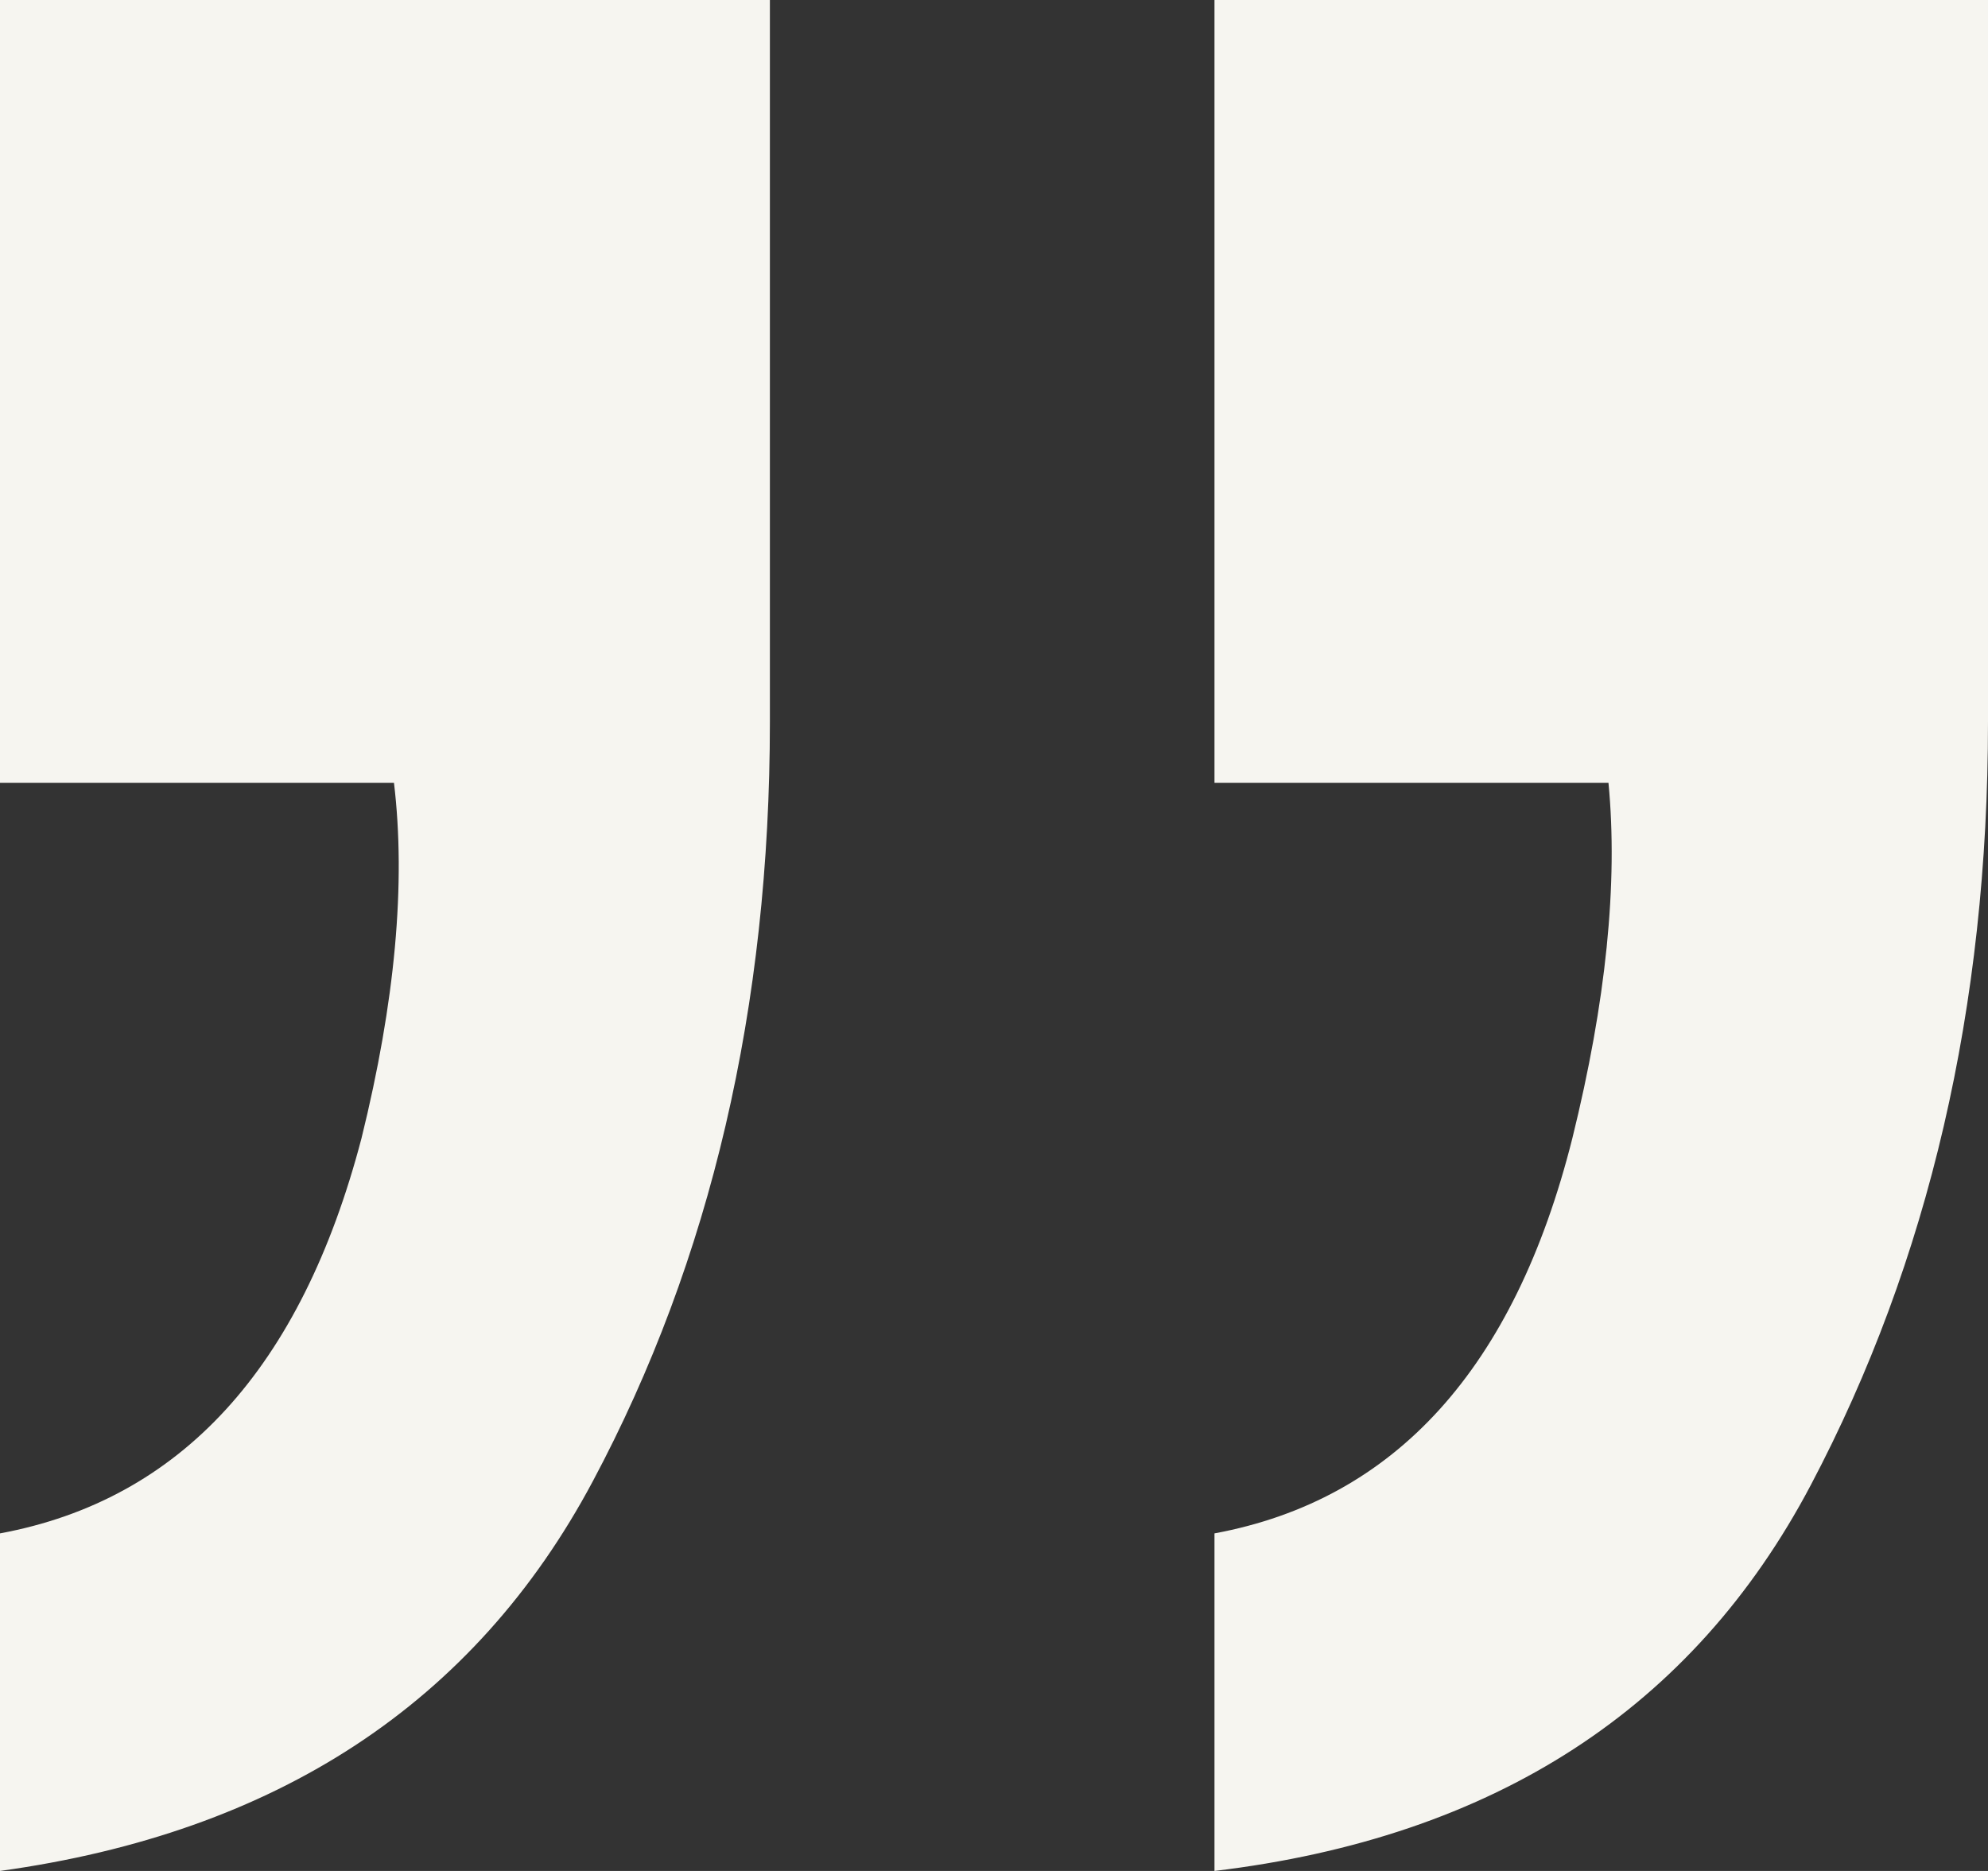 <svg xmlns="http://www.w3.org/2000/svg" width="85" height="80" viewBox="0 0 85 80">
  <rect x="0" y="0" width="85" height="80" fill="#333333" stroke="none"/>
  <path fill="#F6F5F0" d="M51.927,80 C63.879,78.567 72.379,73.065 77.427,63.493 C82.476,53.922 85,43.045 85,30.864 L85,30.864 L85,0 L51.927,0 L51.927,33.474 L68.773,33.474 C69.185,37.774 68.67,42.841 67.227,48.676 C64.755,58.503 59.655,64.133 51.927,65.566 L51.927,65.566 L51.927,80 Z M0,80 C11.848,78.362 20.297,72.809 25.345,63.34 C30.394,53.871 32.918,43.045 32.918,30.864 L32.918,30.864 L32.918,0 L0,0 L0,33.474 L16.845,33.474 C17.361,37.774 16.897,42.841 15.455,48.676 C12.879,58.503 7.727,64.133 0,65.566 L0,65.566 L0,80 Z"/>
</svg>
